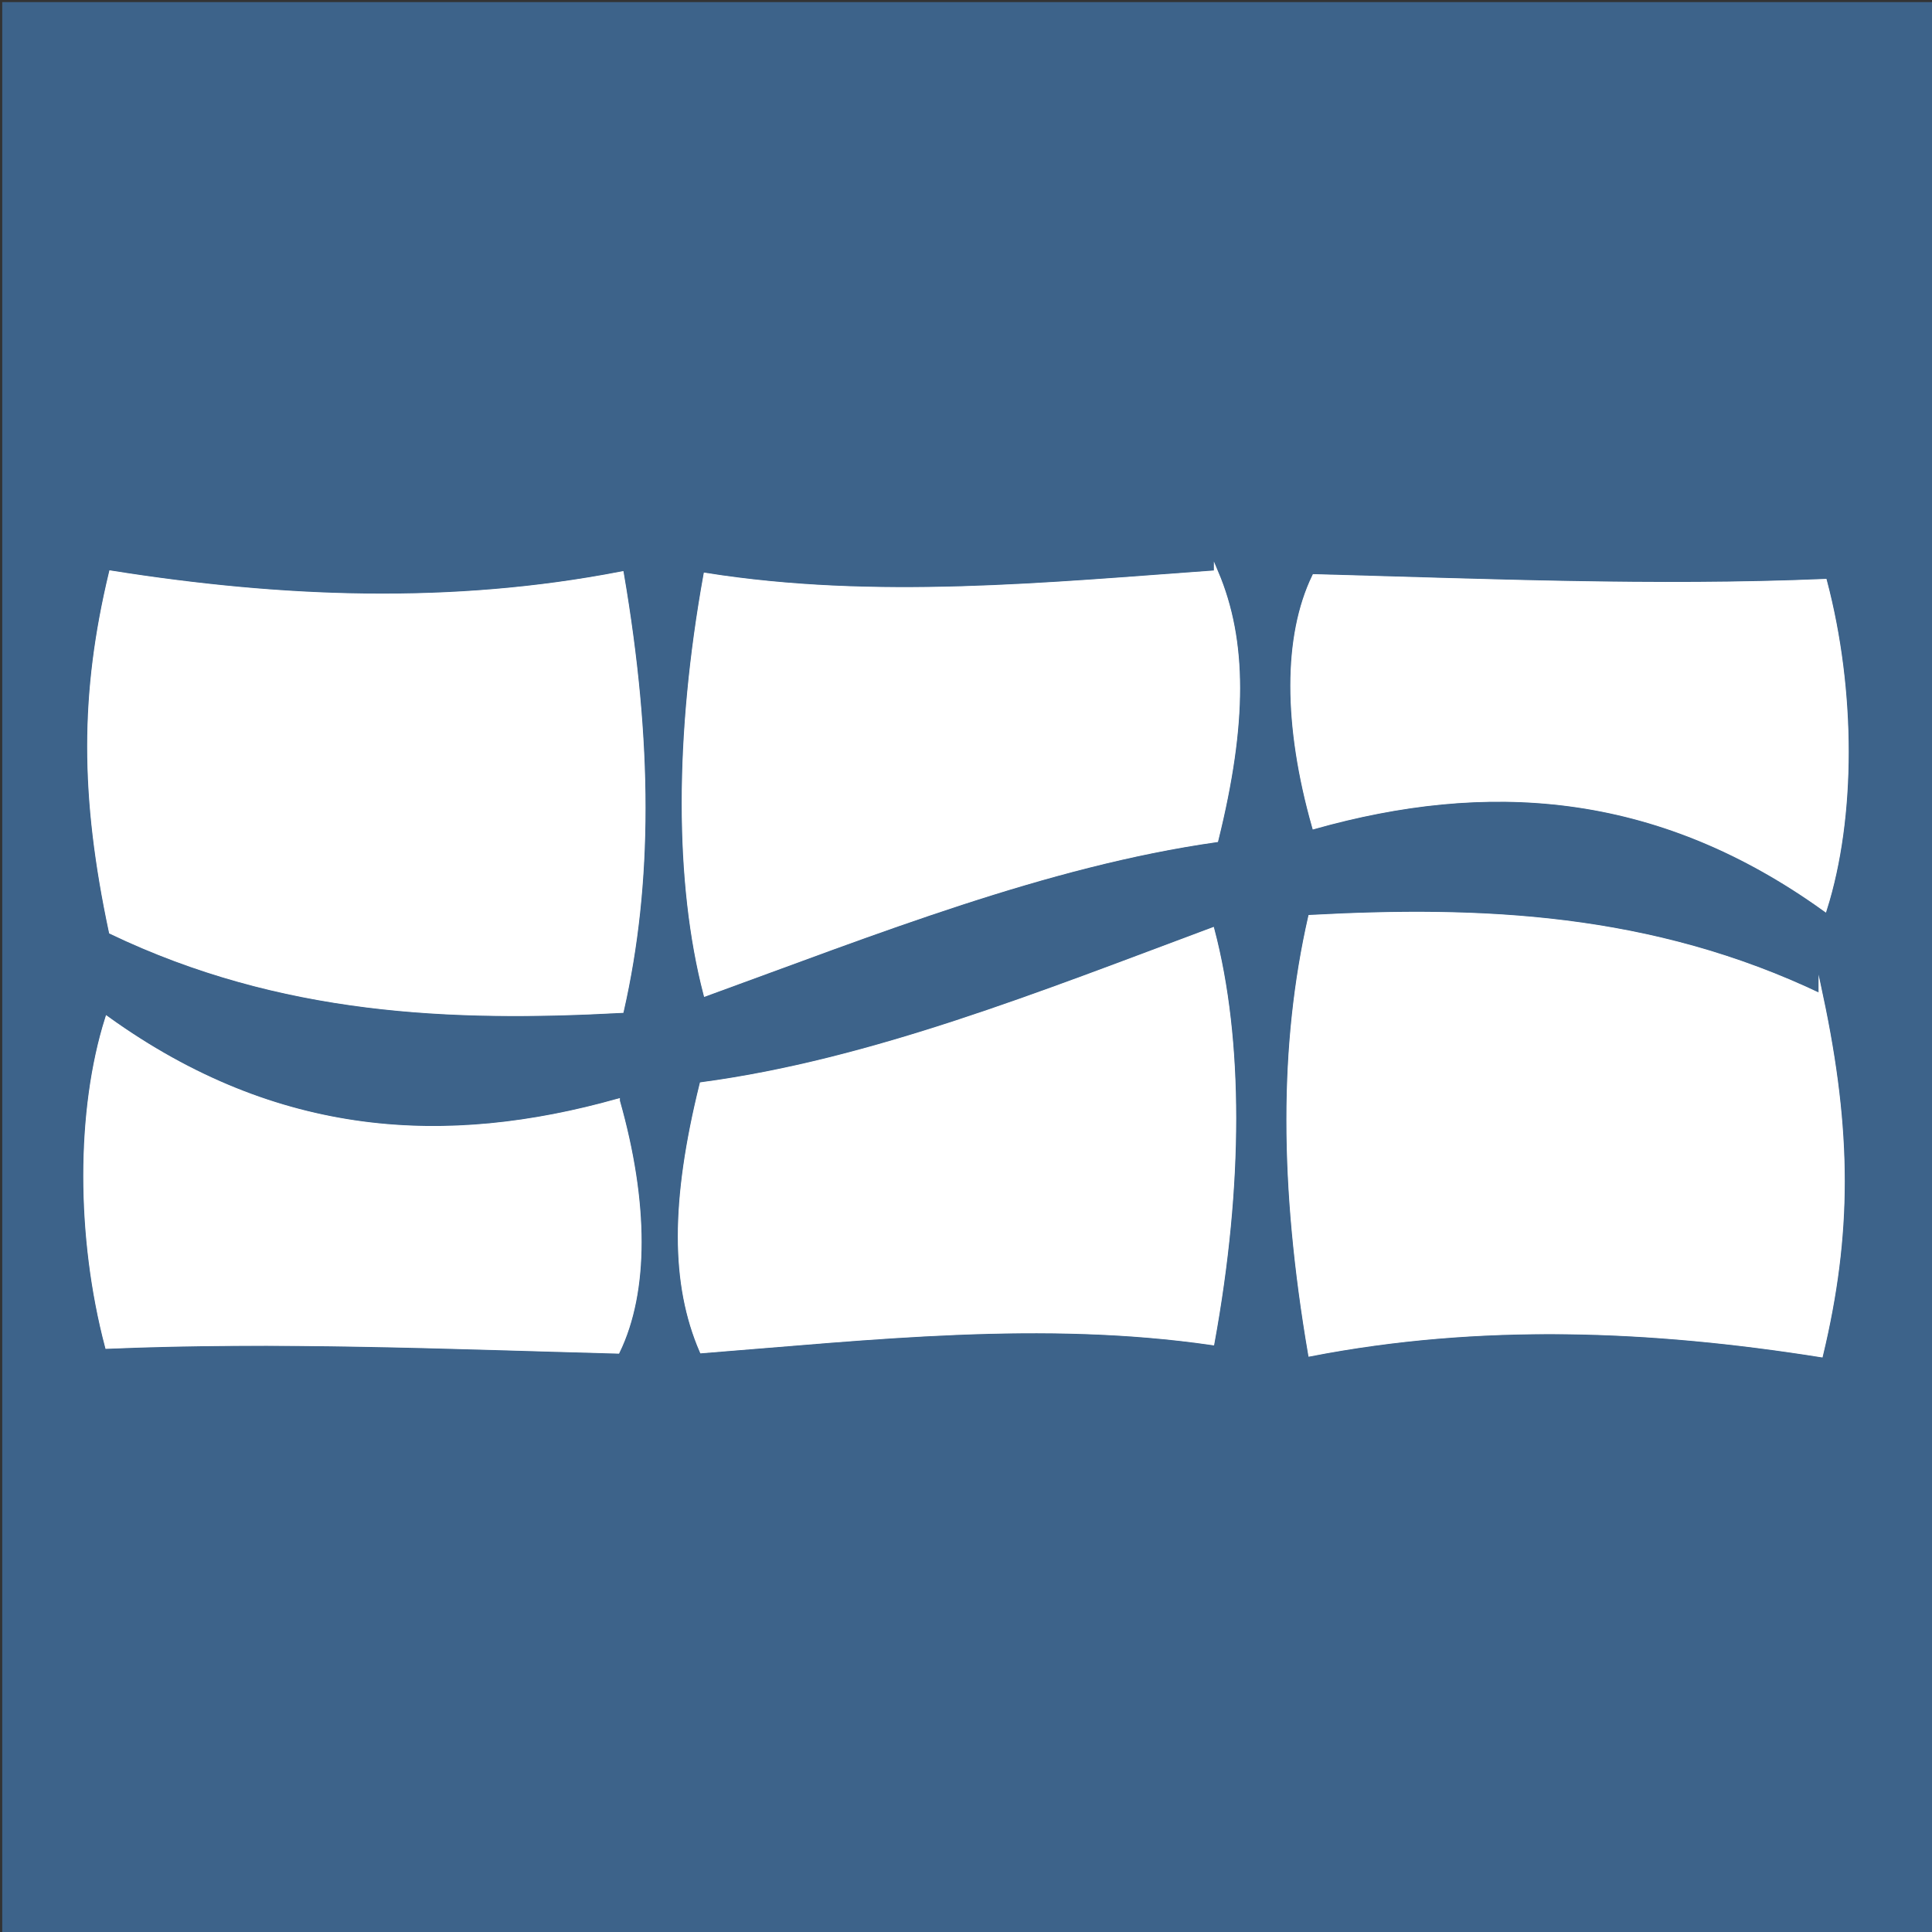 <?xml version="1.0" encoding="UTF-8"?>
<svg id="Layer_1" xmlns="http://www.w3.org/2000/svg" version="1.1" viewBox="0 0 432 432">
  <rect x="0" y="0" width="432" height="432" fill="#333333" stroke="none"/>
  <!-- Generator: Adobe Illustrator 29.3.1, SVG Export Plug-In . SVG Version: 2.1.0 Build 151)  -->
  <defs>
    <style>
      .st0 {
        stroke-width: .85px;
      }

      .st0, .st1 {
        fill: #fff;
        stroke: #fff;
        stroke-miterlimit: 10;
      }

      .st2 {
        fill: #3d638a;
      }
    </style>
  </defs>
  <rect class="st2" x=".5" y=".47" width="432" height="432"/>
  <g>
    <g>
      <path class="st1" d="M138.11,246.2c6.47,22.8,6.47,42.57,0,55.97-38.05-1.02-76.09-2.67-114.13-1.08-6.47-24.54-6.47-52.79,0-73.3,38.05,27.34,76.09,29.08,114.13,18.4h0Z"/>
      <path class="st0" d="M138.11,246.2c6.47,22.8,6.47,42.57,0,55.97-38.05-1.02-76.09-2.67-114.13-1.08-6.47-24.54-6.47-52.79,0-73.3,38.05,27.34,76.09,29.08,114.13,18.4h0Z"/>
    </g>
    <g>
      <path class="st1" d="M271.06,207.91c6.47,24.63,6.47,56.94,0,92.36-38.05-5.52-76.09-1.17-114.14,1.82-6.47-15-6.47-33.42,0-59.61,38.05-5.09,76.09-20.39,114.14-34.57Z"/>
      <path class="st0" d="M271.06,207.91c6.47,24.63,6.47,56.94,0,92.36-38.05-5.52-76.09-1.17-114.14,1.82-6.47-15-6.47-33.42,0-59.61,38.05-5.09,76.09-20.39,114.14-34.57Z"/>
    </g>
    <g>
      <path class="st1" d="M407.14,222.69c6.47,30.46,6.47,53.28,0,80.28-38.05-6.04-76.09-7.57-114.14-.19-6.47-37.84-6.47-69.22,0-97.7,38.05-2.04,76.09-.57,114.14,17.62h0Z"/>
      <path class="st0" d="M407.14,222.69c6.47,30.46,6.47,53.28,0,80.28-38.05-6.04-76.09-7.57-114.14-.19-6.47-37.84-6.47-69.22,0-97.7,38.05-2.04,76.09-.57,114.14,17.62h0Z"/>
    </g>
    <g>
      <path class="st1" d="M138.99,128.28c6.47,37.84,6.47,69.22,0,97.71-38.05,2.04-76.09.57-114.14-17.62-6.47-30.46-6.47-53.28,0-80.28,38.05,6.04,76.09,7.57,114.14.19Z"/>
      <path class="st0" d="M138.99,128.28c6.47,37.84,6.47,69.22,0,97.71-38.05,2.04-76.09.57-114.14-17.62-6.47-30.46-6.47-53.28,0-80.28,38.05,6.04,76.09,7.57,114.14.19Z"/>
    </g>
    <g>
      <path class="st1" d="M271.93,128.02c6.47,15.3,6.47,33.68,0,59.8-38.05,5.42-76.09,20.59-114.14,34.44-6.47-24.94-6.47-57.68,0-93.66,38.05,6.01,76.09,2.16,114.14-.57h0Z"/>
      <path class="st0" d="M271.93,128.02c6.47,15.3,6.47,33.68,0,59.8-38.05,5.42-76.09,20.59-114.14,34.44-6.47-24.94-6.47-57.68,0-93.66,38.05,6.01,76.09,2.16,114.14-.57h0Z"/>
    </g>
    <g>
      <path class="st1" d="M408.02,129.96c6.47,24.54,6.47,52.78,0,73.3-38.05-27.34-76.09-29.08-114.14-18.4-6.47-22.8-6.47-42.57,0-55.97,38.05,1.02,76.09,2.67,114.14,1.07h0Z"/>
      <path class="st0" d="M408.02,129.96c6.47,24.54,6.47,52.78,0,73.3-38.05-27.34-76.09-29.08-114.14-18.4-6.47-22.8-6.47-42.57,0-55.97,38.05,1.02,76.09,2.67,114.14,1.07h0Z"/>
    </g>
  </g>
</svg>